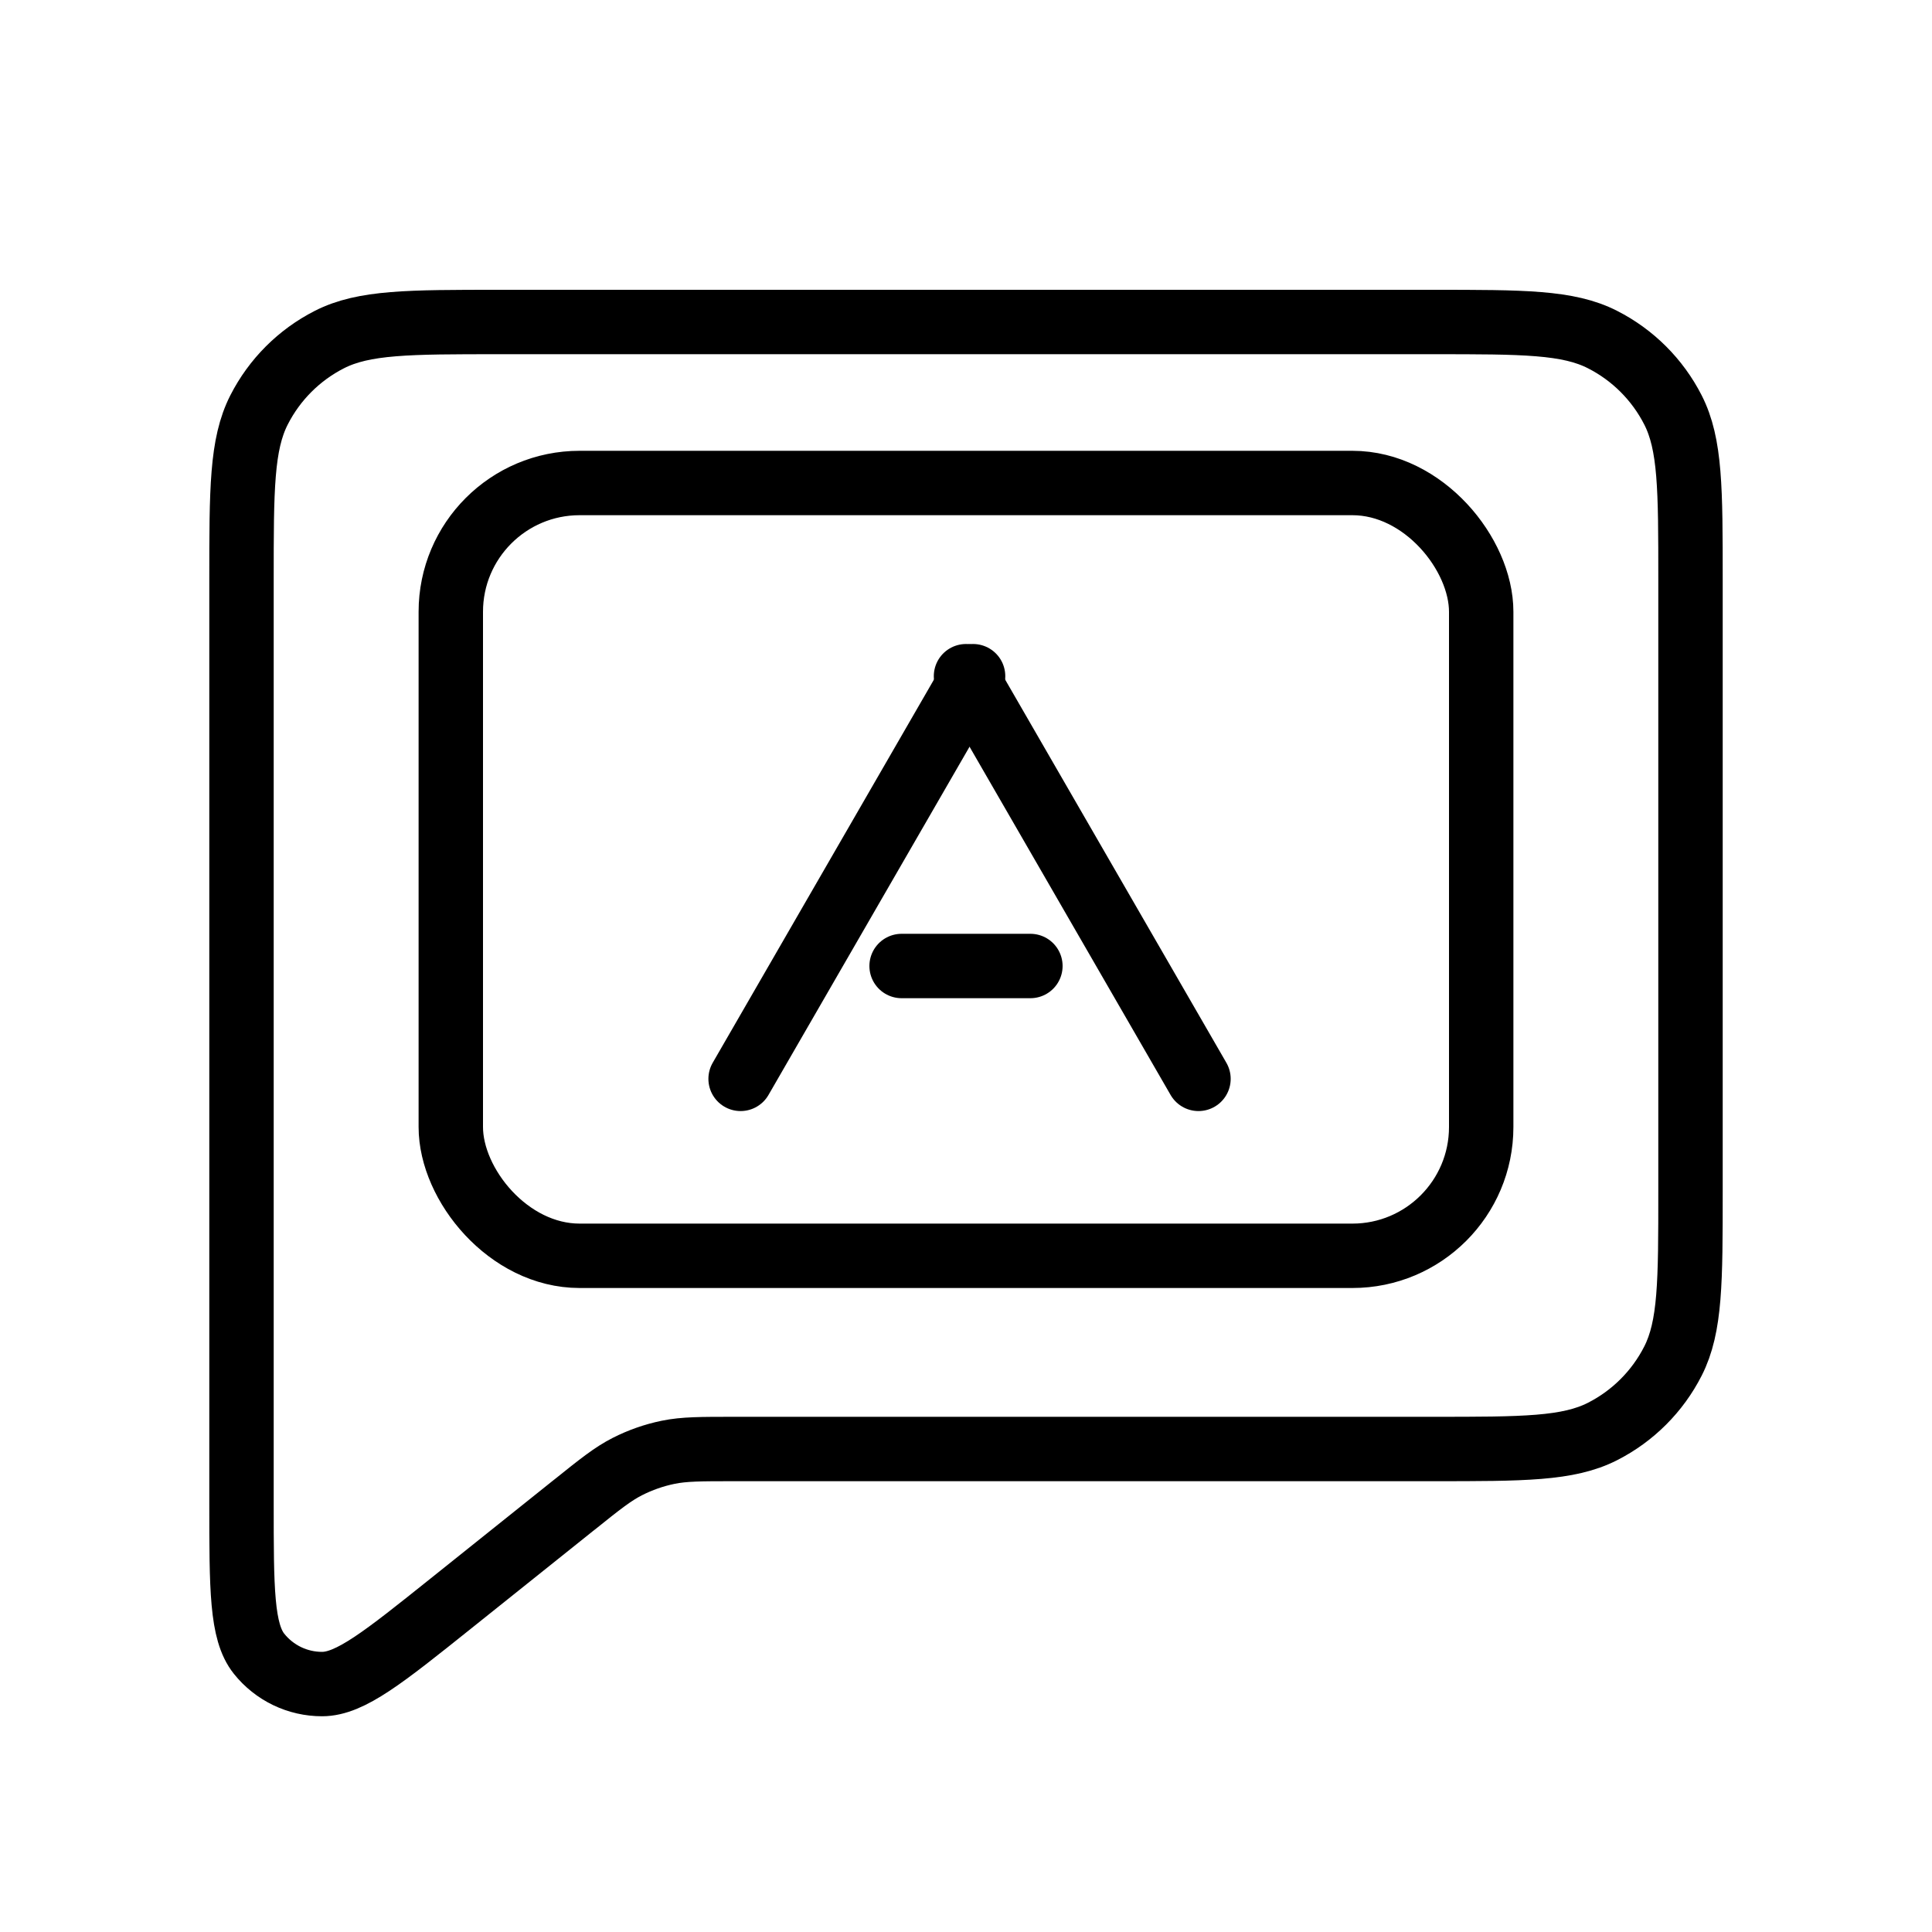 <svg width="60" height="60" viewBox="0 0 60 60" fill="none" xmlns="http://www.w3.org/2000/svg">
<path d="M14 49.8L17.81 46.752L17.835 46.733C18.63 46.095 19.032 45.775 19.48 45.547C19.88 45.343 20.308 45.193 20.75 45.102C21.247 45 21.765 45 22.805 45H44.508C47.303 45 48.703 45 49.77 44.455C50.711 43.976 51.476 43.211 51.955 42.27C52.5 41.2 52.5 39.8 52.5 37.01V17.992C52.5 15.197 52.5 13.797 51.955 12.73C51.475 11.789 50.709 11.024 49.767 10.545C48.7 10 47.3 10 44.5 10H15.5C12.7 10 11.3 10 10.23 10.545C9.289 11.024 8.524 11.789 8.045 12.73C7.5 13.8 7.5 15.2 7.5 18V46.678C7.5 49.343 7.5 50.675 8.045 51.358C8.279 51.652 8.577 51.889 8.916 52.053C9.255 52.216 9.626 52.3 10.002 52.3C10.877 52.3 11.918 51.465 14 49.8Z" stroke="black" stroke-width="2" stroke-linecap="round" stroke-linejoin="round"/>
<rect x="14" y="15" width="32" height="24" rx="4" stroke="black" stroke-width="2"/>
<path d="M30.22 21L23 33.505" stroke="black" stroke-width="2" stroke-linecap="round"/>
<path d="M37.22 33.505L30 21" stroke="black" stroke-width="2" stroke-linecap="round"/>
<path d="M32 30H28" stroke="black" stroke-width="2" stroke-linecap="round"/>
</svg>
